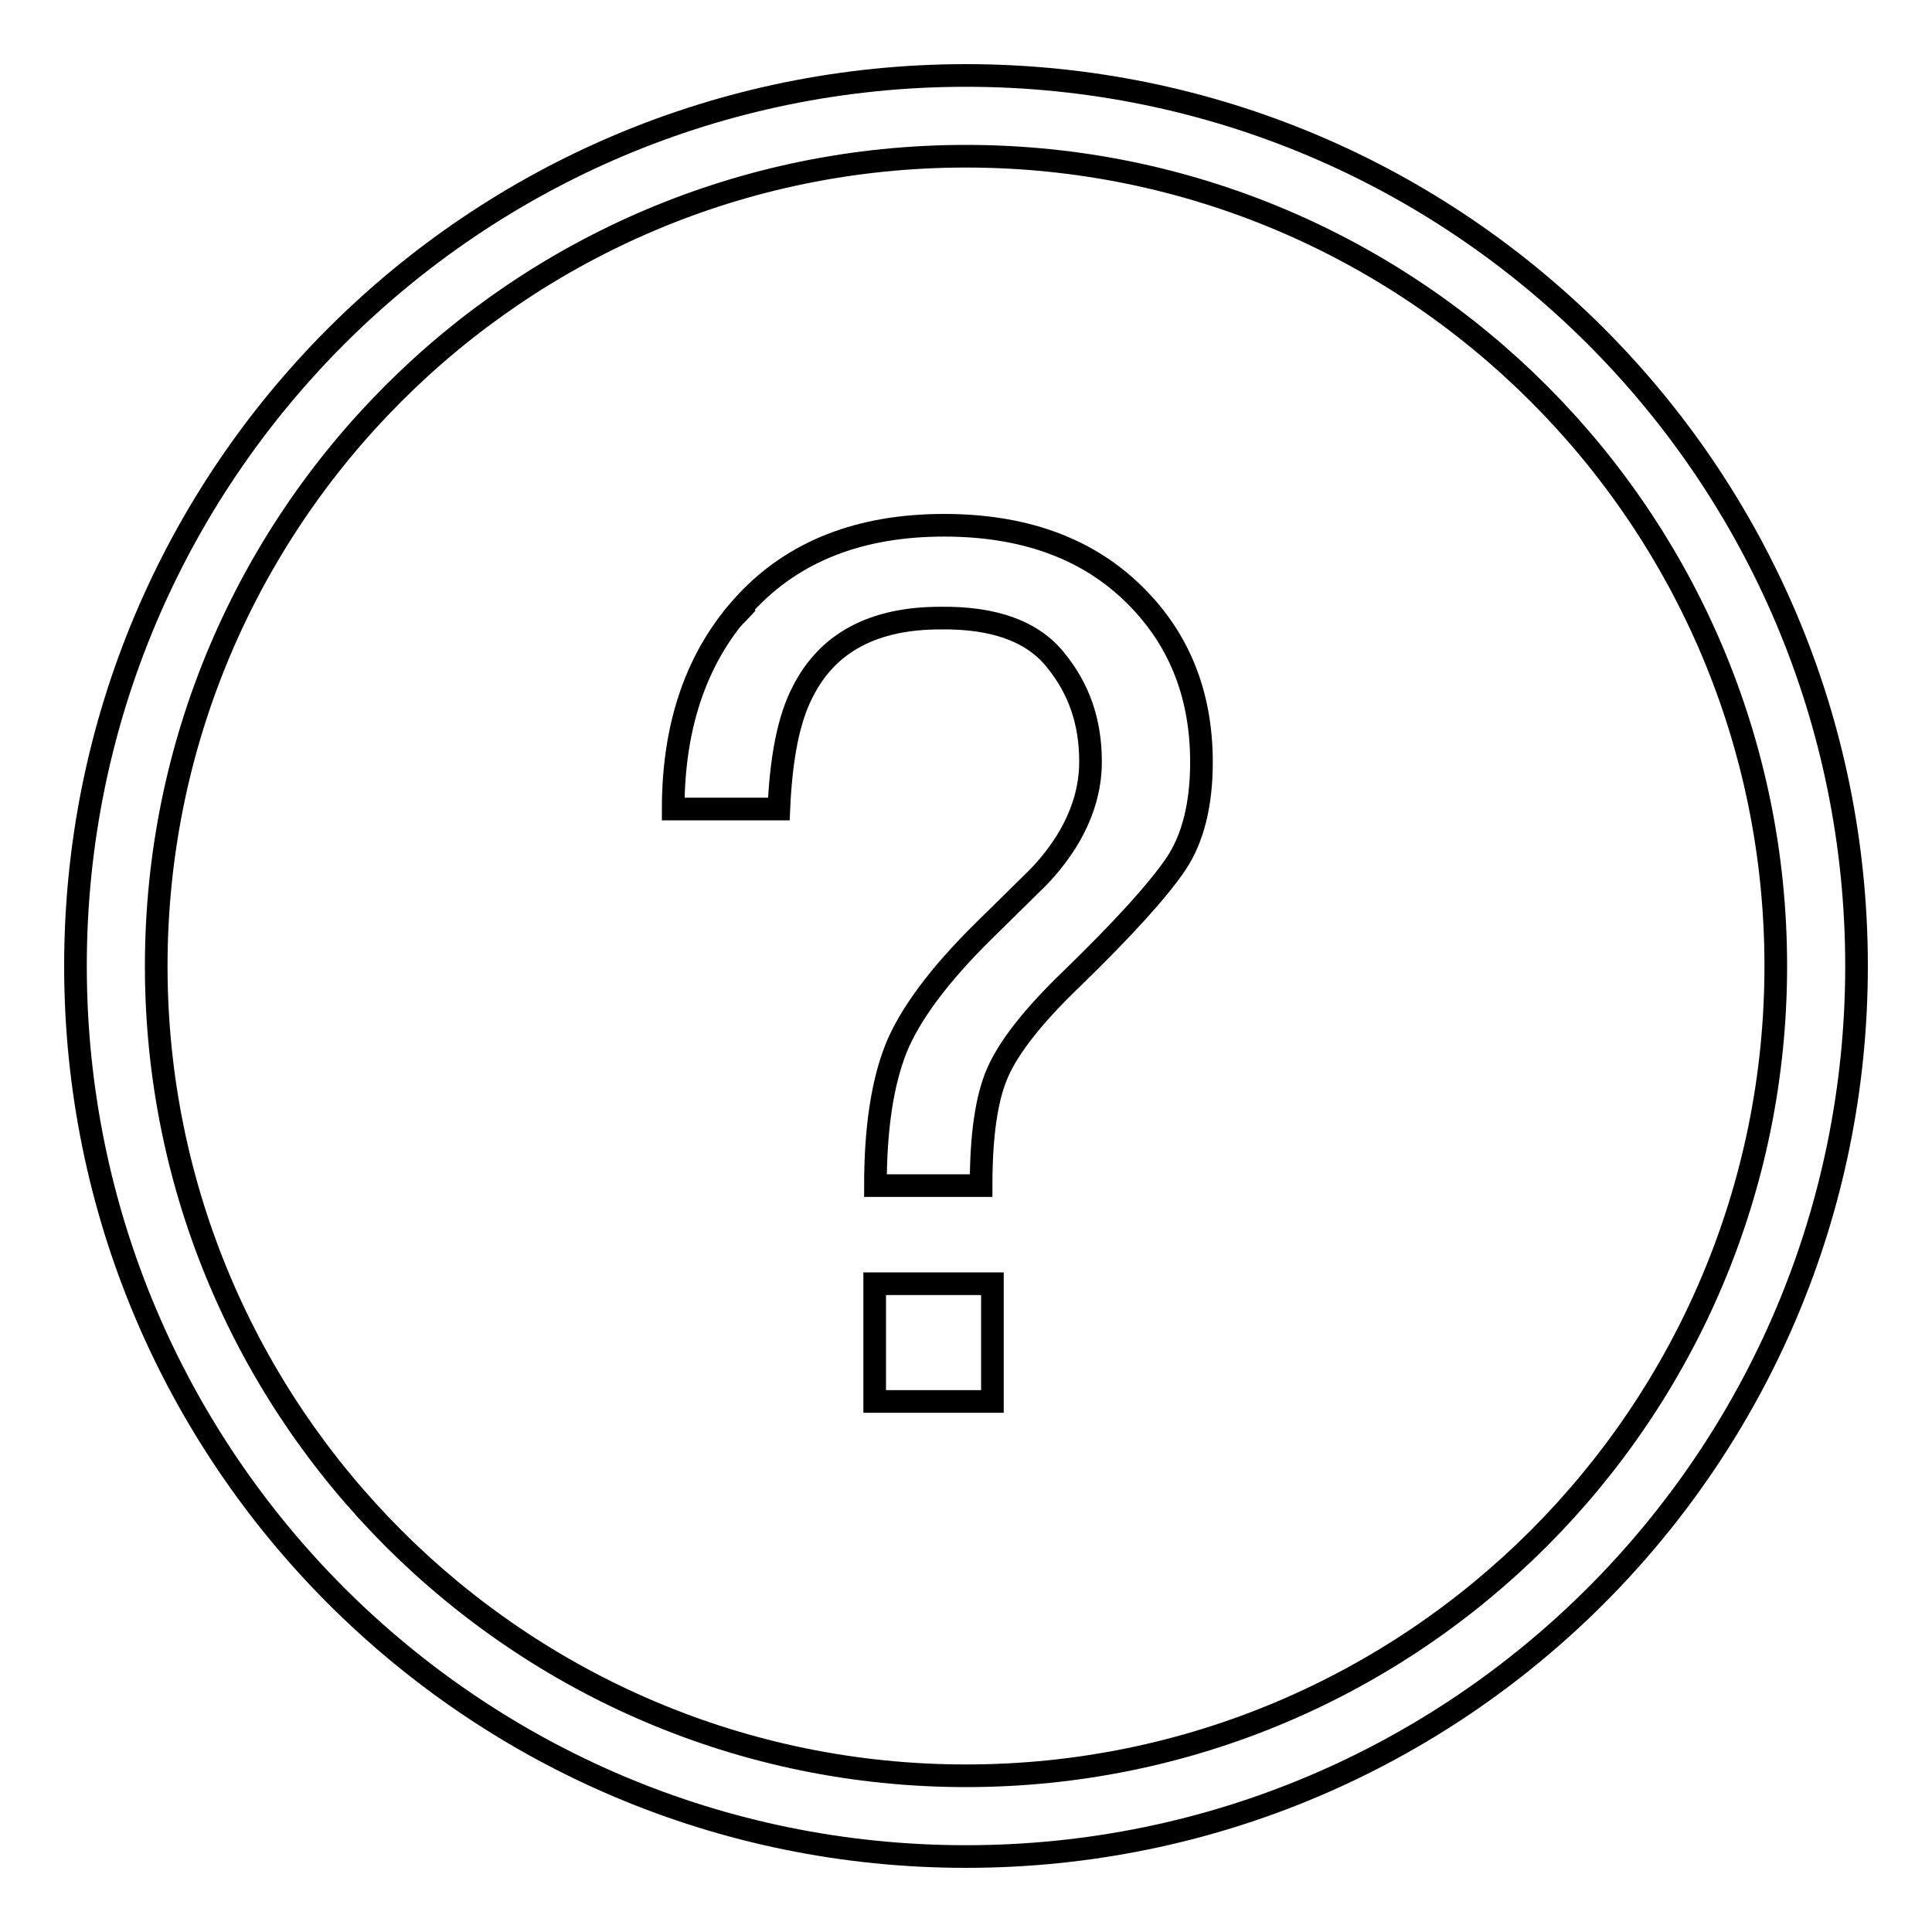 <?xml version="1.0" encoding="utf-8"?>
<!-- Svg Vector Icons : http://www.onlinewebfonts.com/icon -->
<!DOCTYPE svg PUBLIC "-//W3C//DTD SVG 1.1//EN" "http://www.w3.org/Graphics/SVG/1.1/DTD/svg11.dtd">
<svg version="1.1" xmlns="http://www.w3.org/2000/svg" xmlns:xlink="http://www.w3.org/1999/xlink" x="0px" y="0px" viewBox="0 0 256 256" enable-background="new 0 0 256 256" xml:space="preserve">
<g><g><g><g><path stroke-width="3" fill-opacity="0" stroke="#000000"  d="M99,79.9c-0.9,1-1.5,1.6-2,2.1C97.8,81.1,99,79.9,99,79.9z"/><path stroke-width="3" fill-opacity="0" stroke="#000000"  d="M139.9,87.5c3.1,3.8,4.6,8.2,4.6,13.4c0,3.7-1.1,7.2-3.2,10.6c-1.2,1.9-2.7,3.8-4.6,5.6l-6.3,6.2c-6,5.9-9.9,11.2-11.7,15.7c-1.8,4.6-2.7,10.6-2.7,18.1h14c0-6.6,0.7-11.6,2.2-15c1.5-3.4,4.7-7.5,9.8-12.4c6.9-6.7,11.5-11.8,13.8-15.2c2.3-3.4,3.4-8,3.4-13.5c0-9.2-3.1-16.7-9.3-22.6s-14.5-8.8-24.8-8.8c-11.1,0-19.9,3.4-26.3,10.3c-6.4,6.9-9.6,16-9.6,27.3h14c0.3-6.8,1.3-12,3.2-15.6c3.3-6.5,9.4-9.7,18.2-9.7C131.8,81.8,136.9,83.7,139.9,87.5z"/><path stroke-width="3" fill-opacity="0" stroke="#000000"  d="M246,128c0-65.2-52.8-118-118-118C62.8,10,10,62.8,10,128c0,65.2,52.8,118,118,118C193.2,246,246,193.2,246,128z M20.7,128c0-59.2,48-107.3,107.3-107.3c59.2,0,107.3,48,107.3,107.3c0,59.2-48,107.3-107.3,107.3C68.8,235.3,20.7,187.2,20.7,128z"/><path stroke-width="3" fill-opacity="0" stroke="#000000"  d="M115.9 170.1h15.6v15.6h-15.6z"/></g></g><g></g><g></g><g></g><g></g><g></g><g></g><g></g><g></g><g></g><g></g><g></g><g></g><g></g><g></g><g></g></g></g>
</svg>